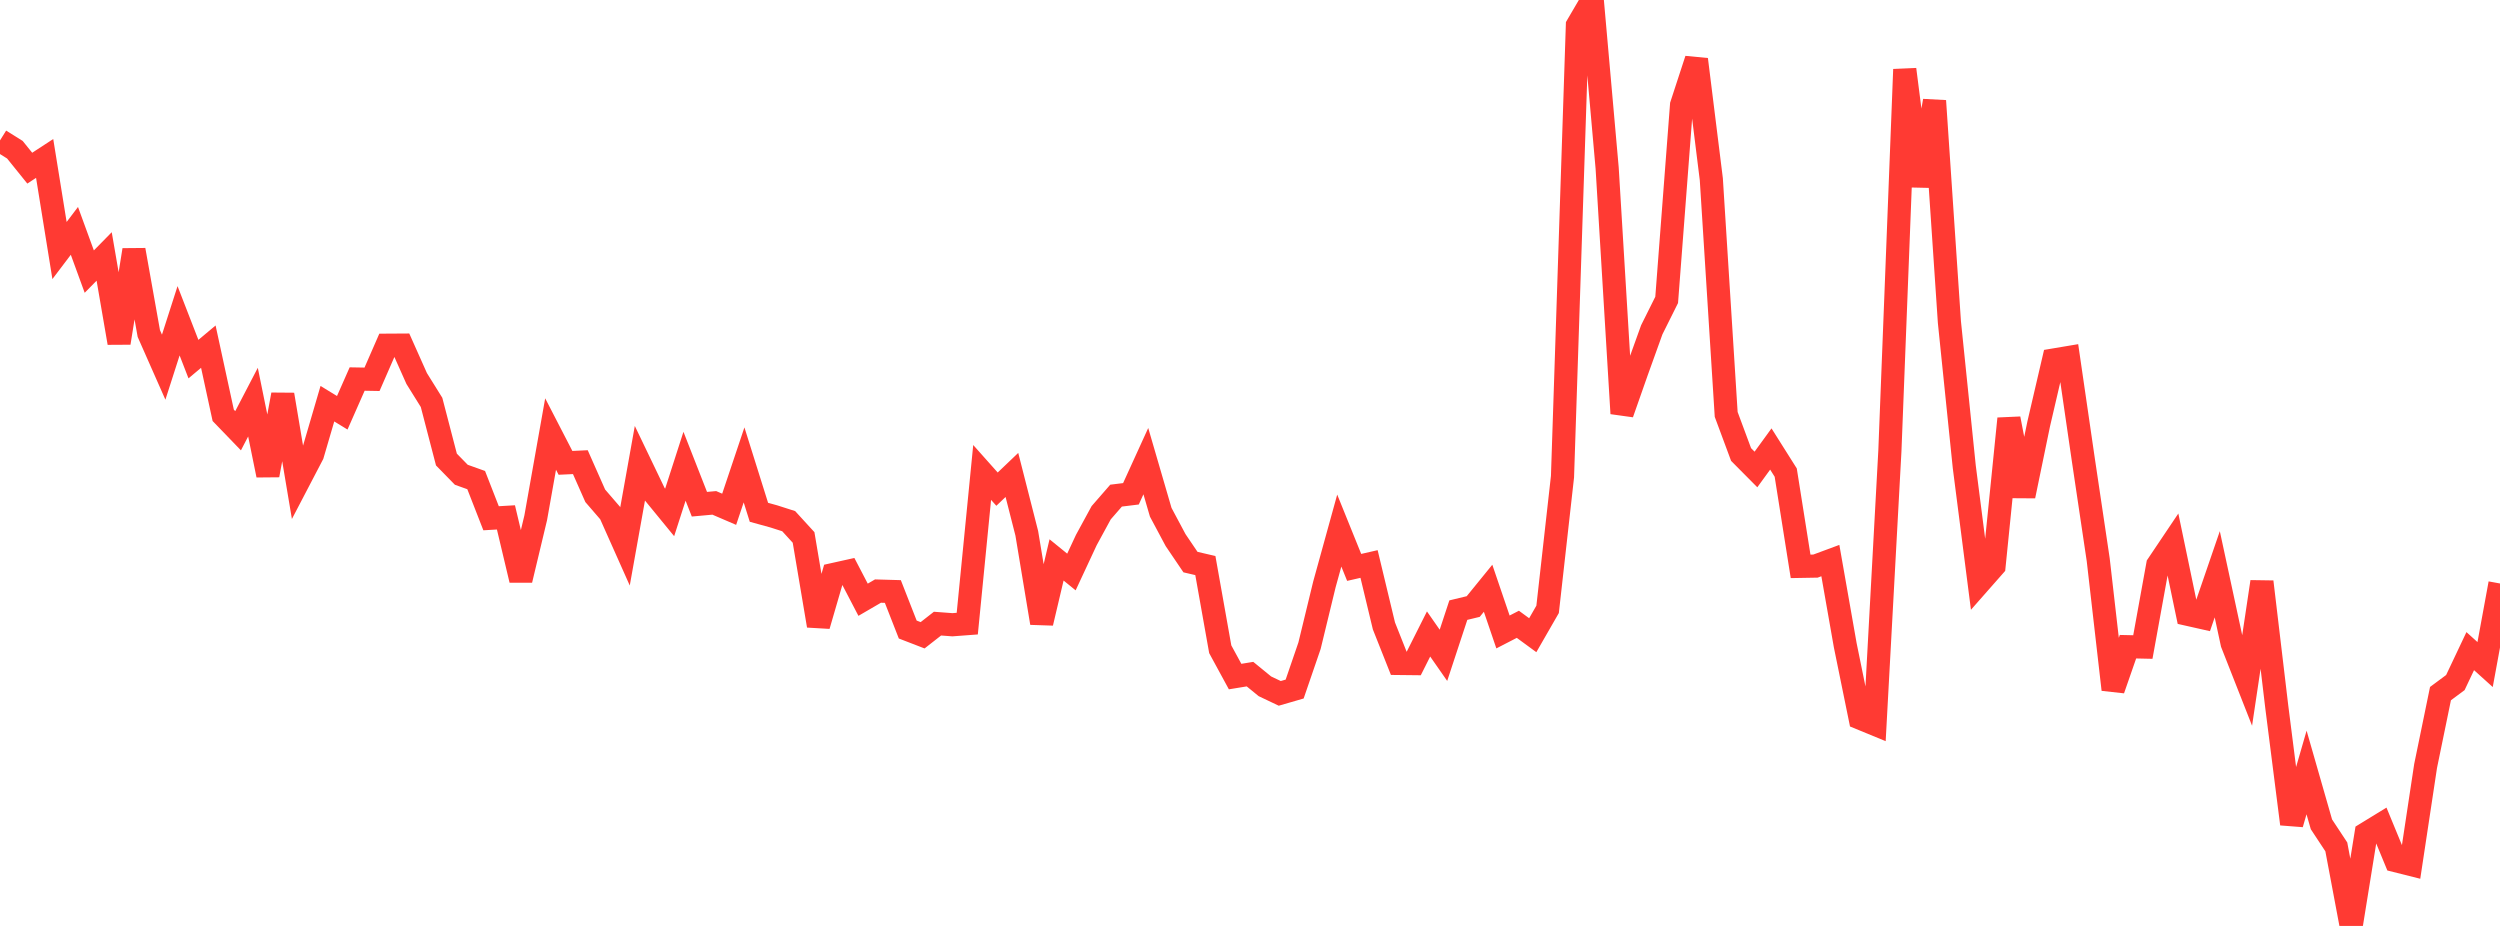 <?xml version="1.0" standalone="no"?>
<!DOCTYPE svg PUBLIC "-//W3C//DTD SVG 1.1//EN" "http://www.w3.org/Graphics/SVG/1.1/DTD/svg11.dtd">

<svg width="135" height="50" viewBox="0 0 135 50" preserveAspectRatio="none" 
  xmlns="http://www.w3.org/2000/svg"
  xmlns:xlink="http://www.w3.org/1999/xlink">


<polyline points="0.0, 7.582 0.804, 8.085 1.607, 9.081 2.411, 8.556 3.214, 13.528 4.018, 12.467 4.821, 14.667 5.625, 13.848 6.429, 18.516 7.232, 13.499 8.036, 18.01 8.839, 19.827 9.643, 17.322 10.446, 19.392 11.25, 18.719 12.054, 22.428 12.857, 23.26 13.661, 21.715 14.464, 25.66 15.268, 21.31 16.071, 26.086 16.875, 24.546 17.679, 21.8 18.482, 22.29 19.286, 20.468 20.089, 20.482 20.893, 18.641 21.696, 18.636 22.5, 20.439 23.304, 21.73 24.107, 24.815 24.911, 25.638 25.714, 25.925 26.518, 27.986 27.321, 27.939 28.125, 31.323 28.929, 27.959 29.732, 23.437 30.536, 24.994 31.339, 24.956 32.143, 26.773 32.946, 27.704 33.75, 29.507 34.554, 25.016 35.357, 26.688 36.161, 27.67 36.964, 25.177 37.768, 27.228 38.571, 27.155 39.375, 27.501 40.179, 25.104 40.982, 27.664 41.786, 27.886 42.589, 28.143 43.393, 29.022 44.196, 33.786 45.0, 31.024 45.804, 30.845 46.607, 32.386 47.411, 31.918 48.214, 31.941 49.018, 33.995 49.821, 34.305 50.625, 33.676 51.429, 33.736 52.232, 33.676 53.036, 25.512 53.839, 26.414 54.643, 25.647 55.446, 28.798 56.25, 33.641 57.054, 30.235 57.857, 30.888 58.661, 29.163 59.464, 27.688 60.268, 26.764 61.071, 26.665 61.875, 24.902 62.679, 27.661 63.482, 29.166 64.286, 30.353 65.089, 30.54 65.893, 35.059 66.696, 36.535 67.5, 36.403 68.304, 37.06 69.107, 37.442 69.911, 37.209 70.714, 34.869 71.518, 31.558 72.321, 28.651 73.125, 30.64 73.929, 30.456 74.732, 33.8 75.536, 35.826 76.339, 35.835 77.143, 34.235 77.946, 35.387 78.75, 32.947 79.554, 32.753 80.357, 31.766 81.161, 34.126 81.964, 33.712 82.768, 34.301 83.571, 32.905 84.375, 25.738 85.179, 1.371 85.982, 0.0 86.786, 9.074 87.589, 22.327 88.393, 20.039 89.196, 17.807 90.0, 16.194 90.804, 5.669 91.607, 3.21 92.411, 9.677 93.214, 22.378 94.018, 24.543 94.821, 25.352 95.625, 24.246 96.429, 25.52 97.232, 30.583 98.036, 30.569 98.839, 30.271 99.643, 34.843 100.446, 38.779 101.25, 39.11 102.054, 24.342 102.857, 3.748 103.661, 10.042 104.464, 5.446 105.268, 17.393 106.071, 25.21 106.875, 31.478 107.679, 30.565 108.482, 22.607 109.286, 26.785 110.089, 22.896 110.893, 19.442 111.696, 19.307 112.5, 24.828 113.304, 30.228 114.107, 37.235 114.911, 34.922 115.714, 34.94 116.518, 30.505 117.321, 29.31 118.125, 33.169 118.929, 33.35 119.732, 31.011 120.536, 34.745 121.339, 36.788 122.143, 31.417 122.946, 38.172 123.75, 44.494 124.554, 41.714 125.357, 44.513 126.161, 45.732 126.964, 50.0 127.768, 45.018 128.571, 44.526 129.375, 46.477 130.179, 46.679 130.982, 41.365 131.786, 37.455 132.589, 36.859 133.393, 35.161 134.196, 35.886 135.0, 31.508" fill="none" stroke="#ff3a33" stroke-width="1.25"/>

</svg>